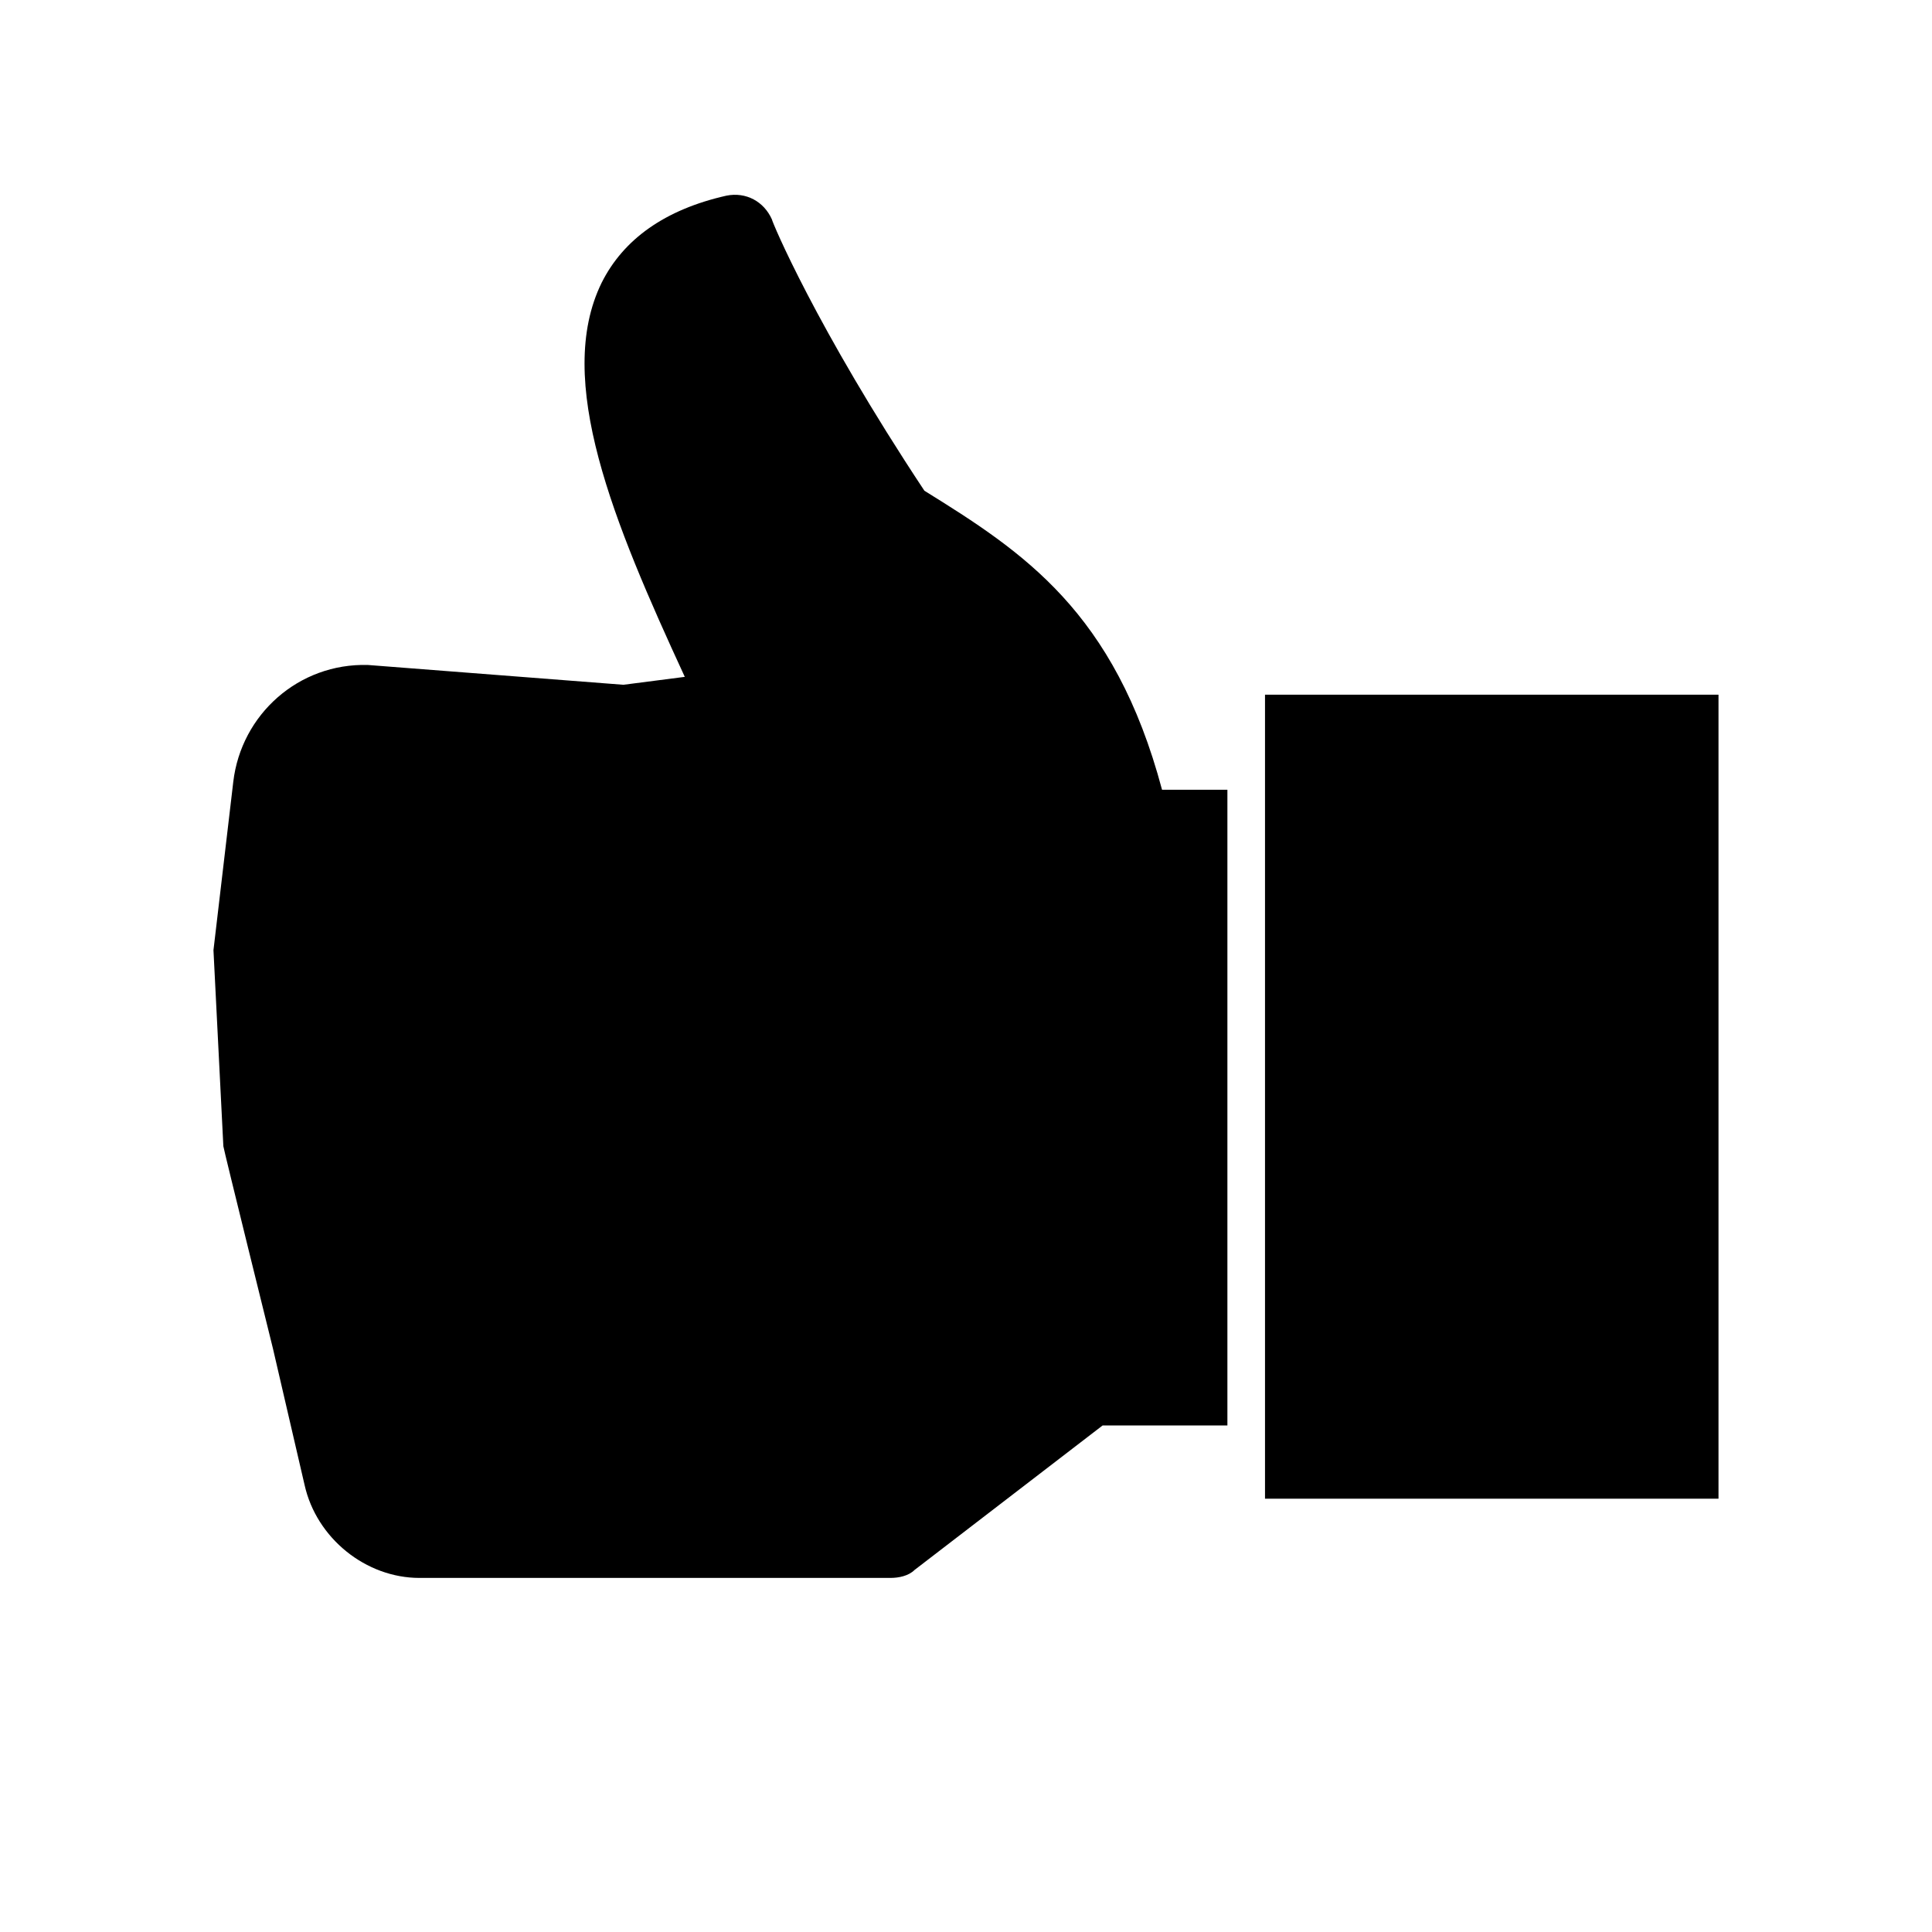 <?xml version="1.0" encoding="UTF-8"?>
<!-- Uploaded to: ICON Repo, www.svgrepo.com, Generator: ICON Repo Mixer Tools -->
<svg fill="#000000" width="800px" height="800px" version="1.1" viewBox="144 144 512 512" xmlns="http://www.w3.org/2000/svg">
 <g>
  <path d="m479.24 328.1h120.18v213.07h-120.18z"/>
  <path d="m205.82 351.19c2.098-17.844 17.32-31.488 35.688-30.965l67.699 5.246 16.27-2.098c-18.895-40.934-34.637-78.719-22.043-104.43 5.773-11.547 16.793-19.418 33.062-23.09 5.246-1.051 9.973 1.574 12.07 6.297 0 0.523 11.547 28.34 40.41 71.898 26.238 16.27 50.383 32.012 62.977 79.246h17.32v168.46h-33.062l-49.855 38.309c-1.574 1.574-4.199 2.098-6.297 2.098l-124.91 0.004c-14.168 0-27.289-10.496-30.438-24.664l-8.398-36.211s-13.121-53.004-13.121-53.531l-2.621-51.957z"/>
 </g>
</svg>